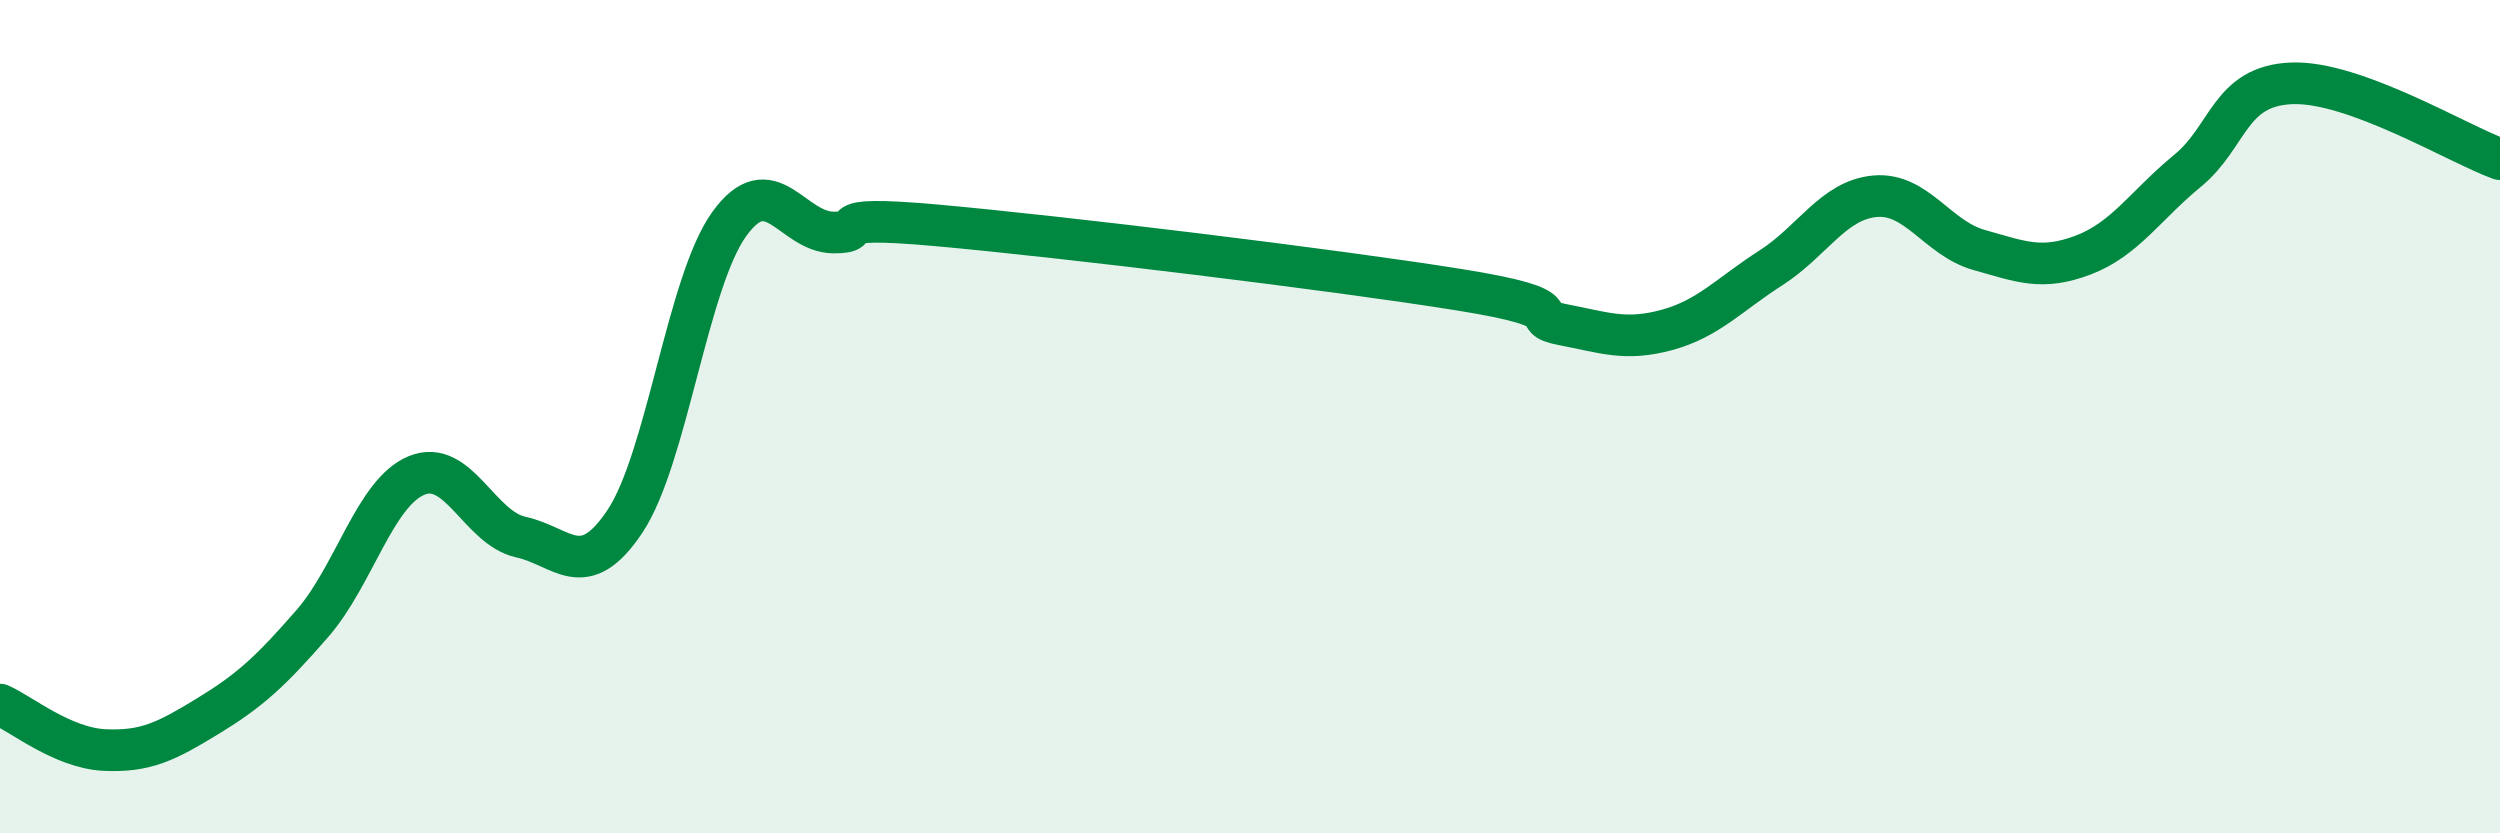 
    <svg width="60" height="20" viewBox="0 0 60 20" xmlns="http://www.w3.org/2000/svg">
      <path
        d="M 0,16.91 C 0.5,17.13 1.5,17.95 2.5,18 C 3.5,18.05 4,17.79 5,17.18 C 6,16.57 6.5,16.11 7.5,14.96 C 8.5,13.81 9,11.82 10,11.41 C 11,11 11.5,12.67 12.5,12.89 C 13.5,13.11 14,14.01 15,12.51 C 16,11.01 16.5,6.77 17.5,5.38 C 18.5,3.99 19,5.57 20,5.58 C 21,5.59 19.5,5.14 22.5,5.41 C 25.5,5.68 32,6.47 35,6.95 C 38,7.43 36.5,7.6 37.5,7.79 C 38.5,7.98 39,8.19 40,7.92 C 41,7.65 41.5,7.07 42.5,6.43 C 43.5,5.79 44,4.8 45,4.71 C 46,4.62 46.5,5.72 47.5,6 C 48.5,6.28 49,6.5 50,6.12 C 51,5.74 51.5,4.92 52.5,4.1 C 53.5,3.28 53.5,2.06 55,2 C 56.5,1.94 59,3.46 60,3.82L60 20L0 20Z"
        fill="#008740"
        opacity="0.1"
        stroke-linecap="round"
        stroke-linejoin="round"
      />
      <path
        d="M 0,16.91 C 0.5,17.13 1.5,17.95 2.5,18 C 3.5,18.05 4,17.79 5,17.18 C 6,16.57 6.5,16.11 7.5,14.96 C 8.5,13.81 9,11.82 10,11.41 C 11,11 11.5,12.67 12.5,12.89 C 13.5,13.11 14,14.01 15,12.51 C 16,11.01 16.5,6.77 17.5,5.38 C 18.5,3.99 19,5.57 20,5.58 C 21,5.59 19.5,5.14 22.5,5.41 C 25.5,5.68 32,6.47 35,6.95 C 38,7.43 36.5,7.6 37.5,7.79 C 38.5,7.98 39,8.19 40,7.92 C 41,7.65 41.5,7.07 42.5,6.43 C 43.5,5.79 44,4.8 45,4.71 C 46,4.62 46.5,5.72 47.5,6 C 48.5,6.28 49,6.5 50,6.12 C 51,5.74 51.5,4.92 52.5,4.1 C 53.5,3.28 53.5,2.06 55,2 C 56.5,1.94 59,3.46 60,3.82"
        stroke="#008740"
        stroke-width="1"
        fill="none"
        stroke-linecap="round"
        stroke-linejoin="round"
      />
    </svg>
  